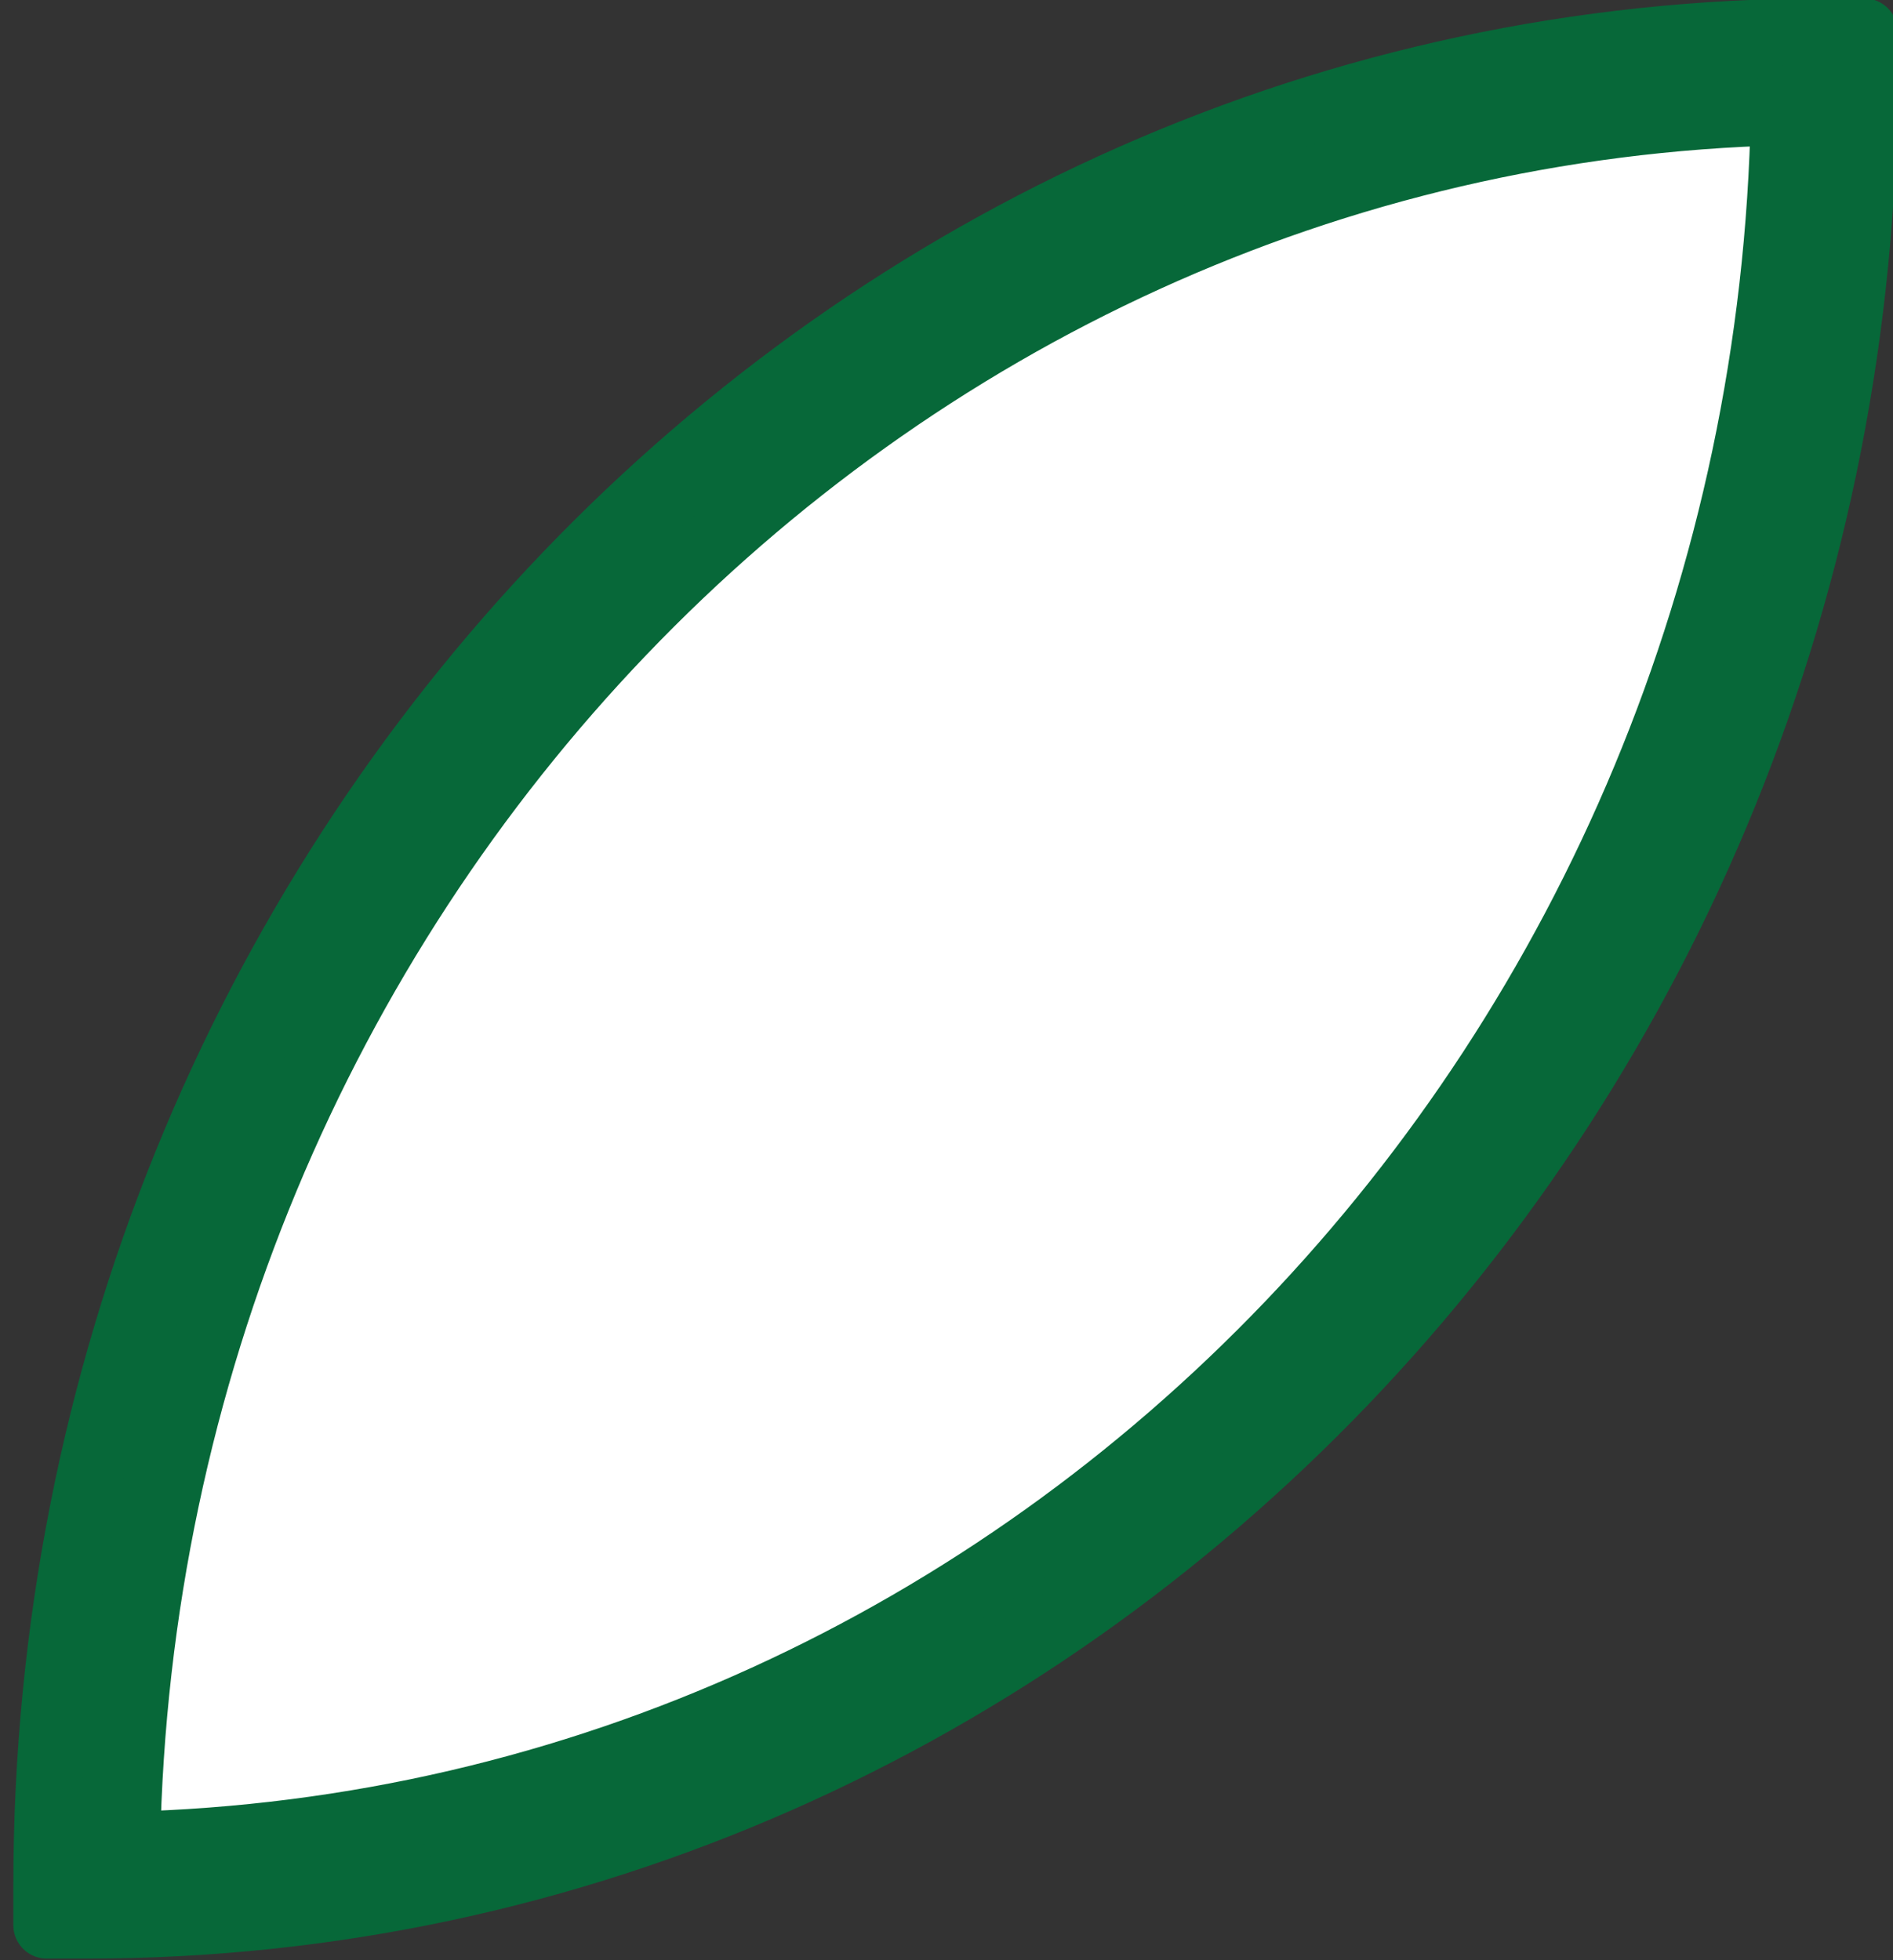 <?xml version="1.0" encoding="utf-8"?>
<!-- Generator: Adobe Illustrator 24.0.0, SVG Export Plug-In . SVG Version: 6.00 Build 0)  -->
<svg version="1.1" id="Capa_1" xmlns="http://www.w3.org/2000/svg" xmlns:xlink="http://www.w3.org/1999/xlink" x="0px" y="0px"
	 viewBox="0 0 42.6 44.1" style="enable-background:new 0 0 42.6 44.1;" xml:space="preserve">
<rect x="0" y="0" width="42.6" height="44.1" fill="#333333" stroke="none"/>
<style type="text/css">
	.st0{fill:#FFFFFF;}
	.st1{fill:#076839;stroke:#076839;stroke-width:1.504;stroke-linecap:round;stroke-linejoin:round;}
</style>
<g transform="translate(-500.248 -148.484)">
	<path class="st0" d="M502.2,190.9c21.6,0,39.1-18.3,39.1-40.8C519.7,150.1,502.2,168.4,502.2,190.9z"/>
	<path class="st1" d="M502.2,191.8h-0.9v-0.9c0-23,17.9-41.7,40-41.7h0.9v0.9C542.2,173.1,524.3,191.8,502.2,191.8z M540.4,151
		c-20.4,0.5-36.9,17.7-37.3,39C523.5,189.5,540,172.3,540.4,151L540.4,151z"/>
	<path class="st0" d="M498.2,190.9c0-22.5-17.5-40.8-39.1-40.8C459.1,172.7,476.6,190.9,498.2,190.9z"/>
	<path class="st1" d="M499.1,191.8h-0.9c-10.7,0-20.9-4.4-28.3-12.2c-7.6-7.9-11.8-18.5-11.7-29.5v-0.9h0.9
		c10.7,0,20.9,4.4,28.3,12.2c7.6,7.9,11.8,18.5,11.7,29.5L499.1,191.8z M460,151c0.2,10.2,4.2,20,11.2,27.3
		c6.8,7.2,16.2,11.4,26.1,11.7c-0.2-10.2-4.2-20-11.2-27.3C479.3,155.5,469.9,151.3,460,151L460,151z"/>
</g>
</svg>
